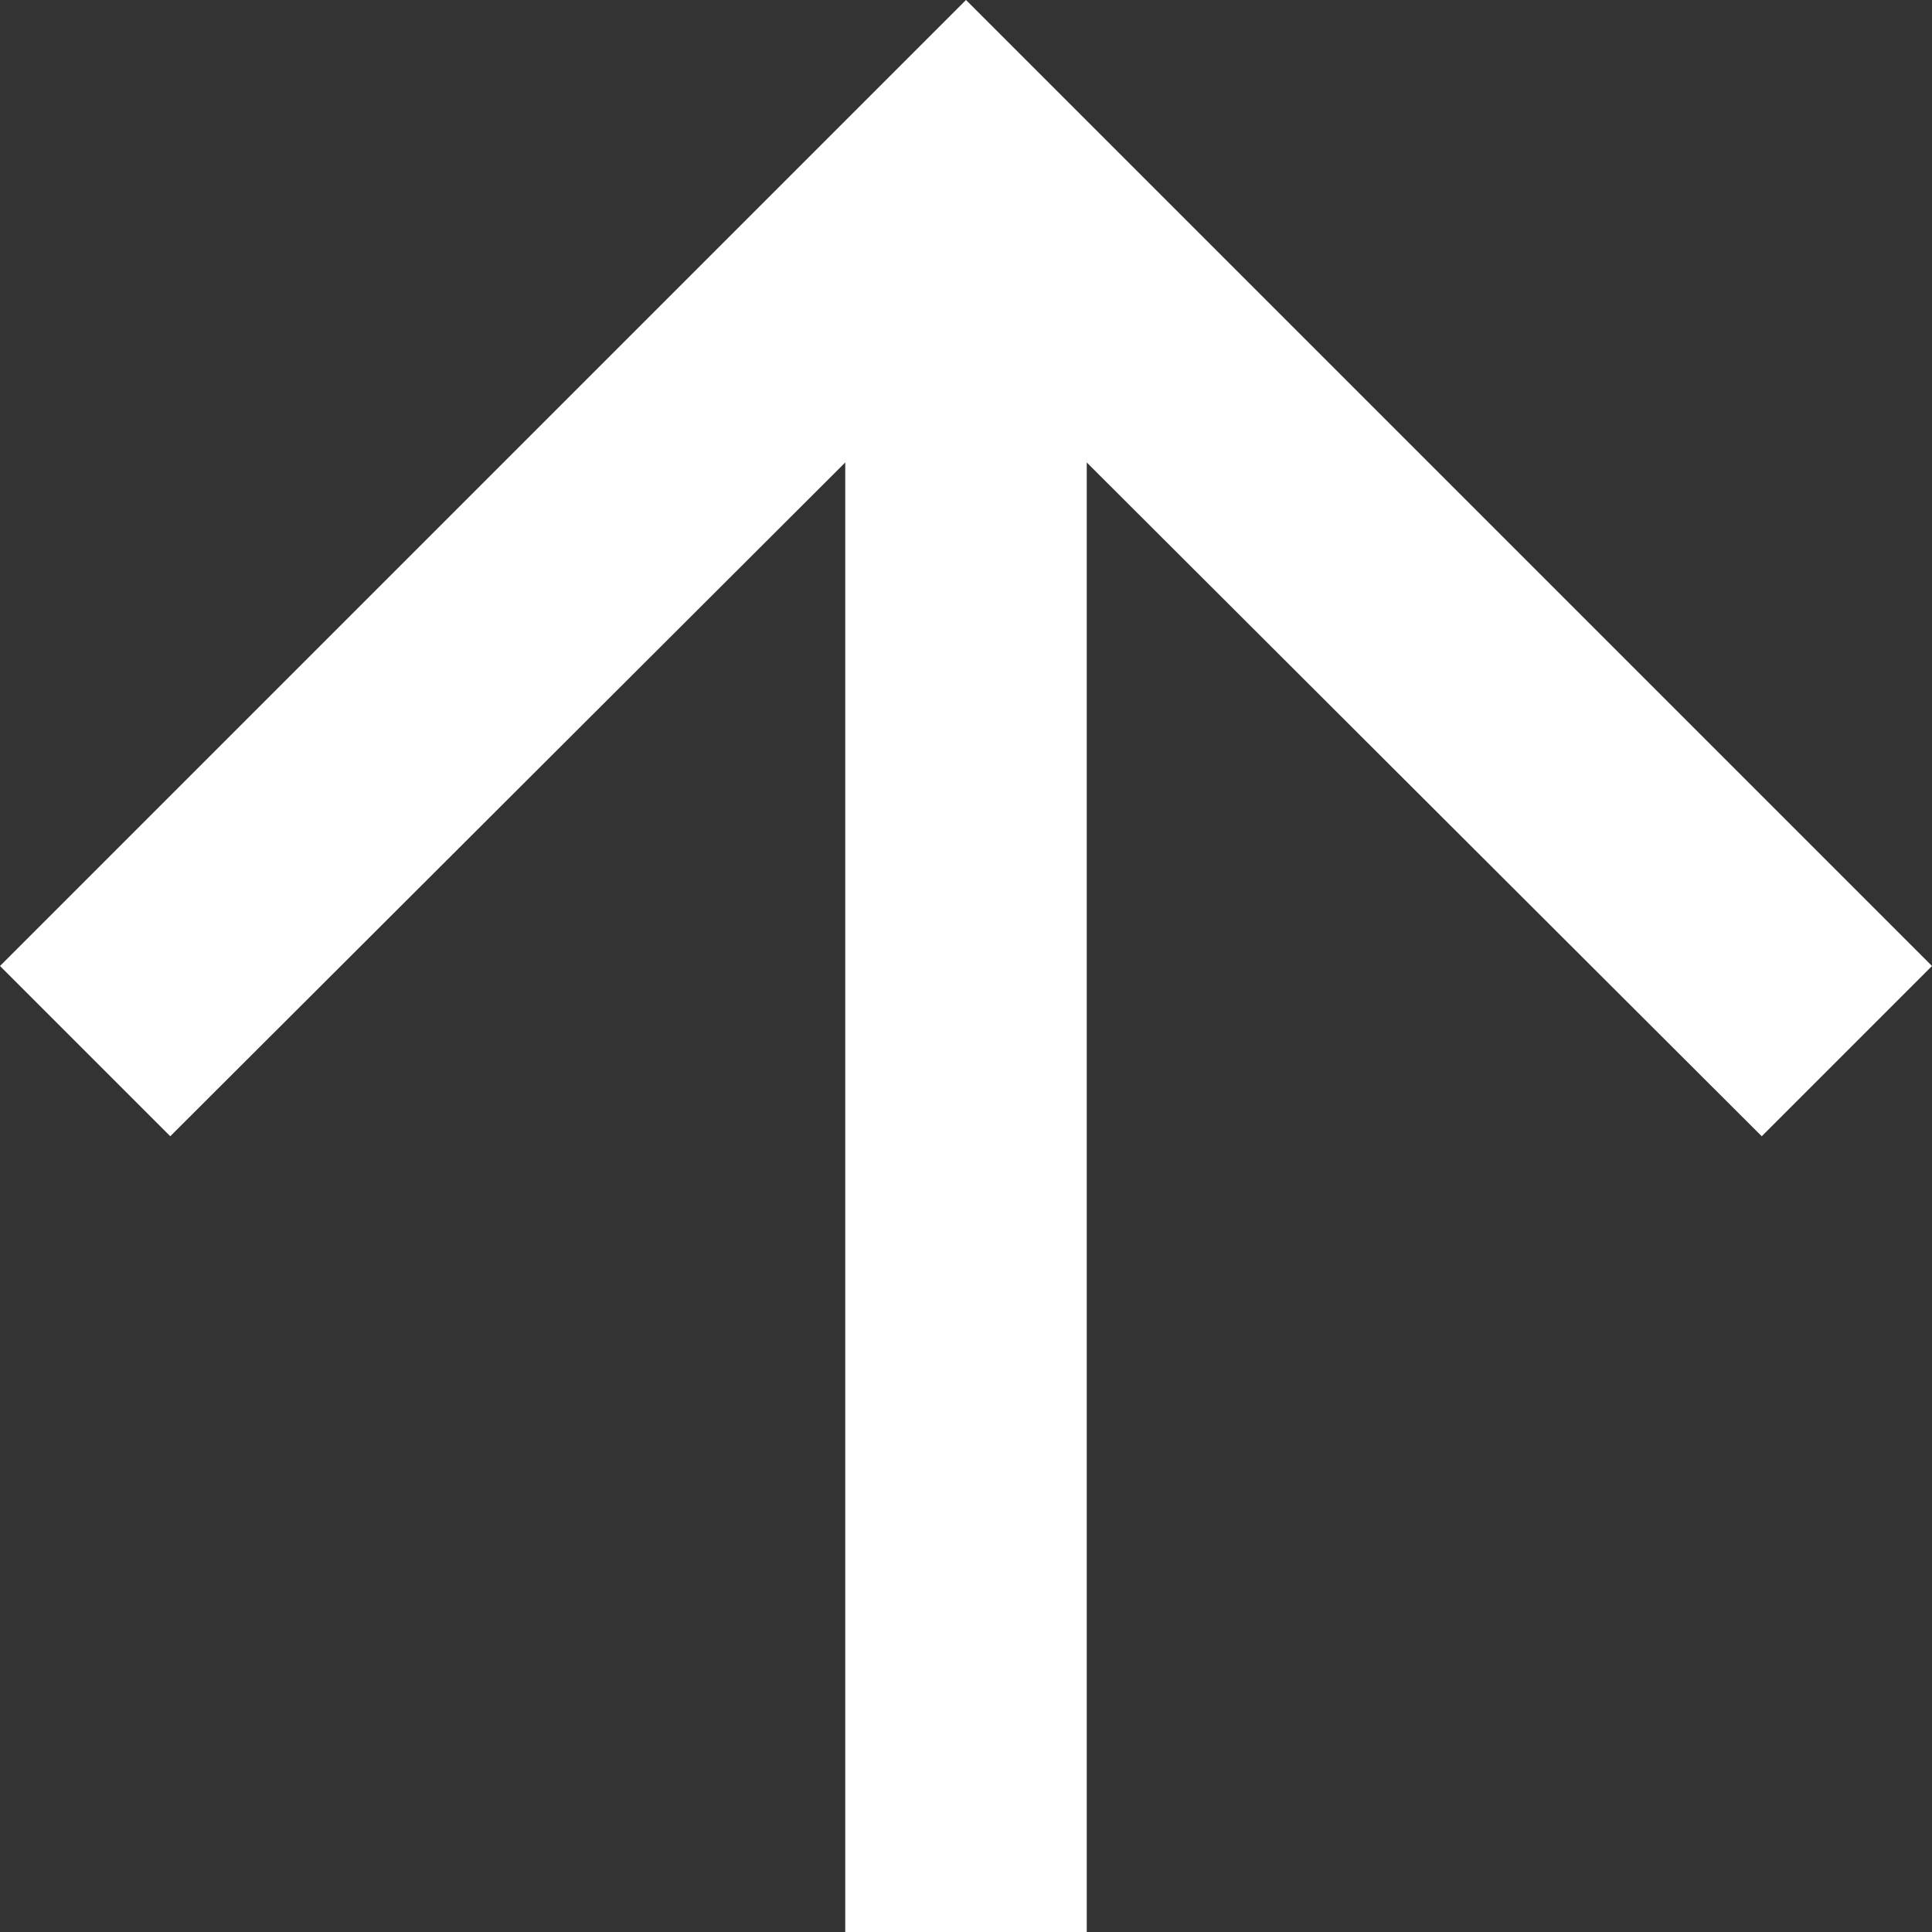 <svg xmlns="http://www.w3.org/2000/svg" viewBox="0 0 16 16" width="16" height="16"><rect x="0" y="0" width="16" height="16" fill="#333333" stroke="none"/><defs><style>.cls-1{fill:#fff;}</style></defs><title>icon_arrow_t</title><g id="レイヤー_2" data-name="レイヤー 2"><g id="main"><polygon class="cls-1" points="0 8 1.41 9.41 7 3.83 7 16 9 16 9 3.83 14.59 9.41 16 8 8 0 0 8"/></g></g></svg>